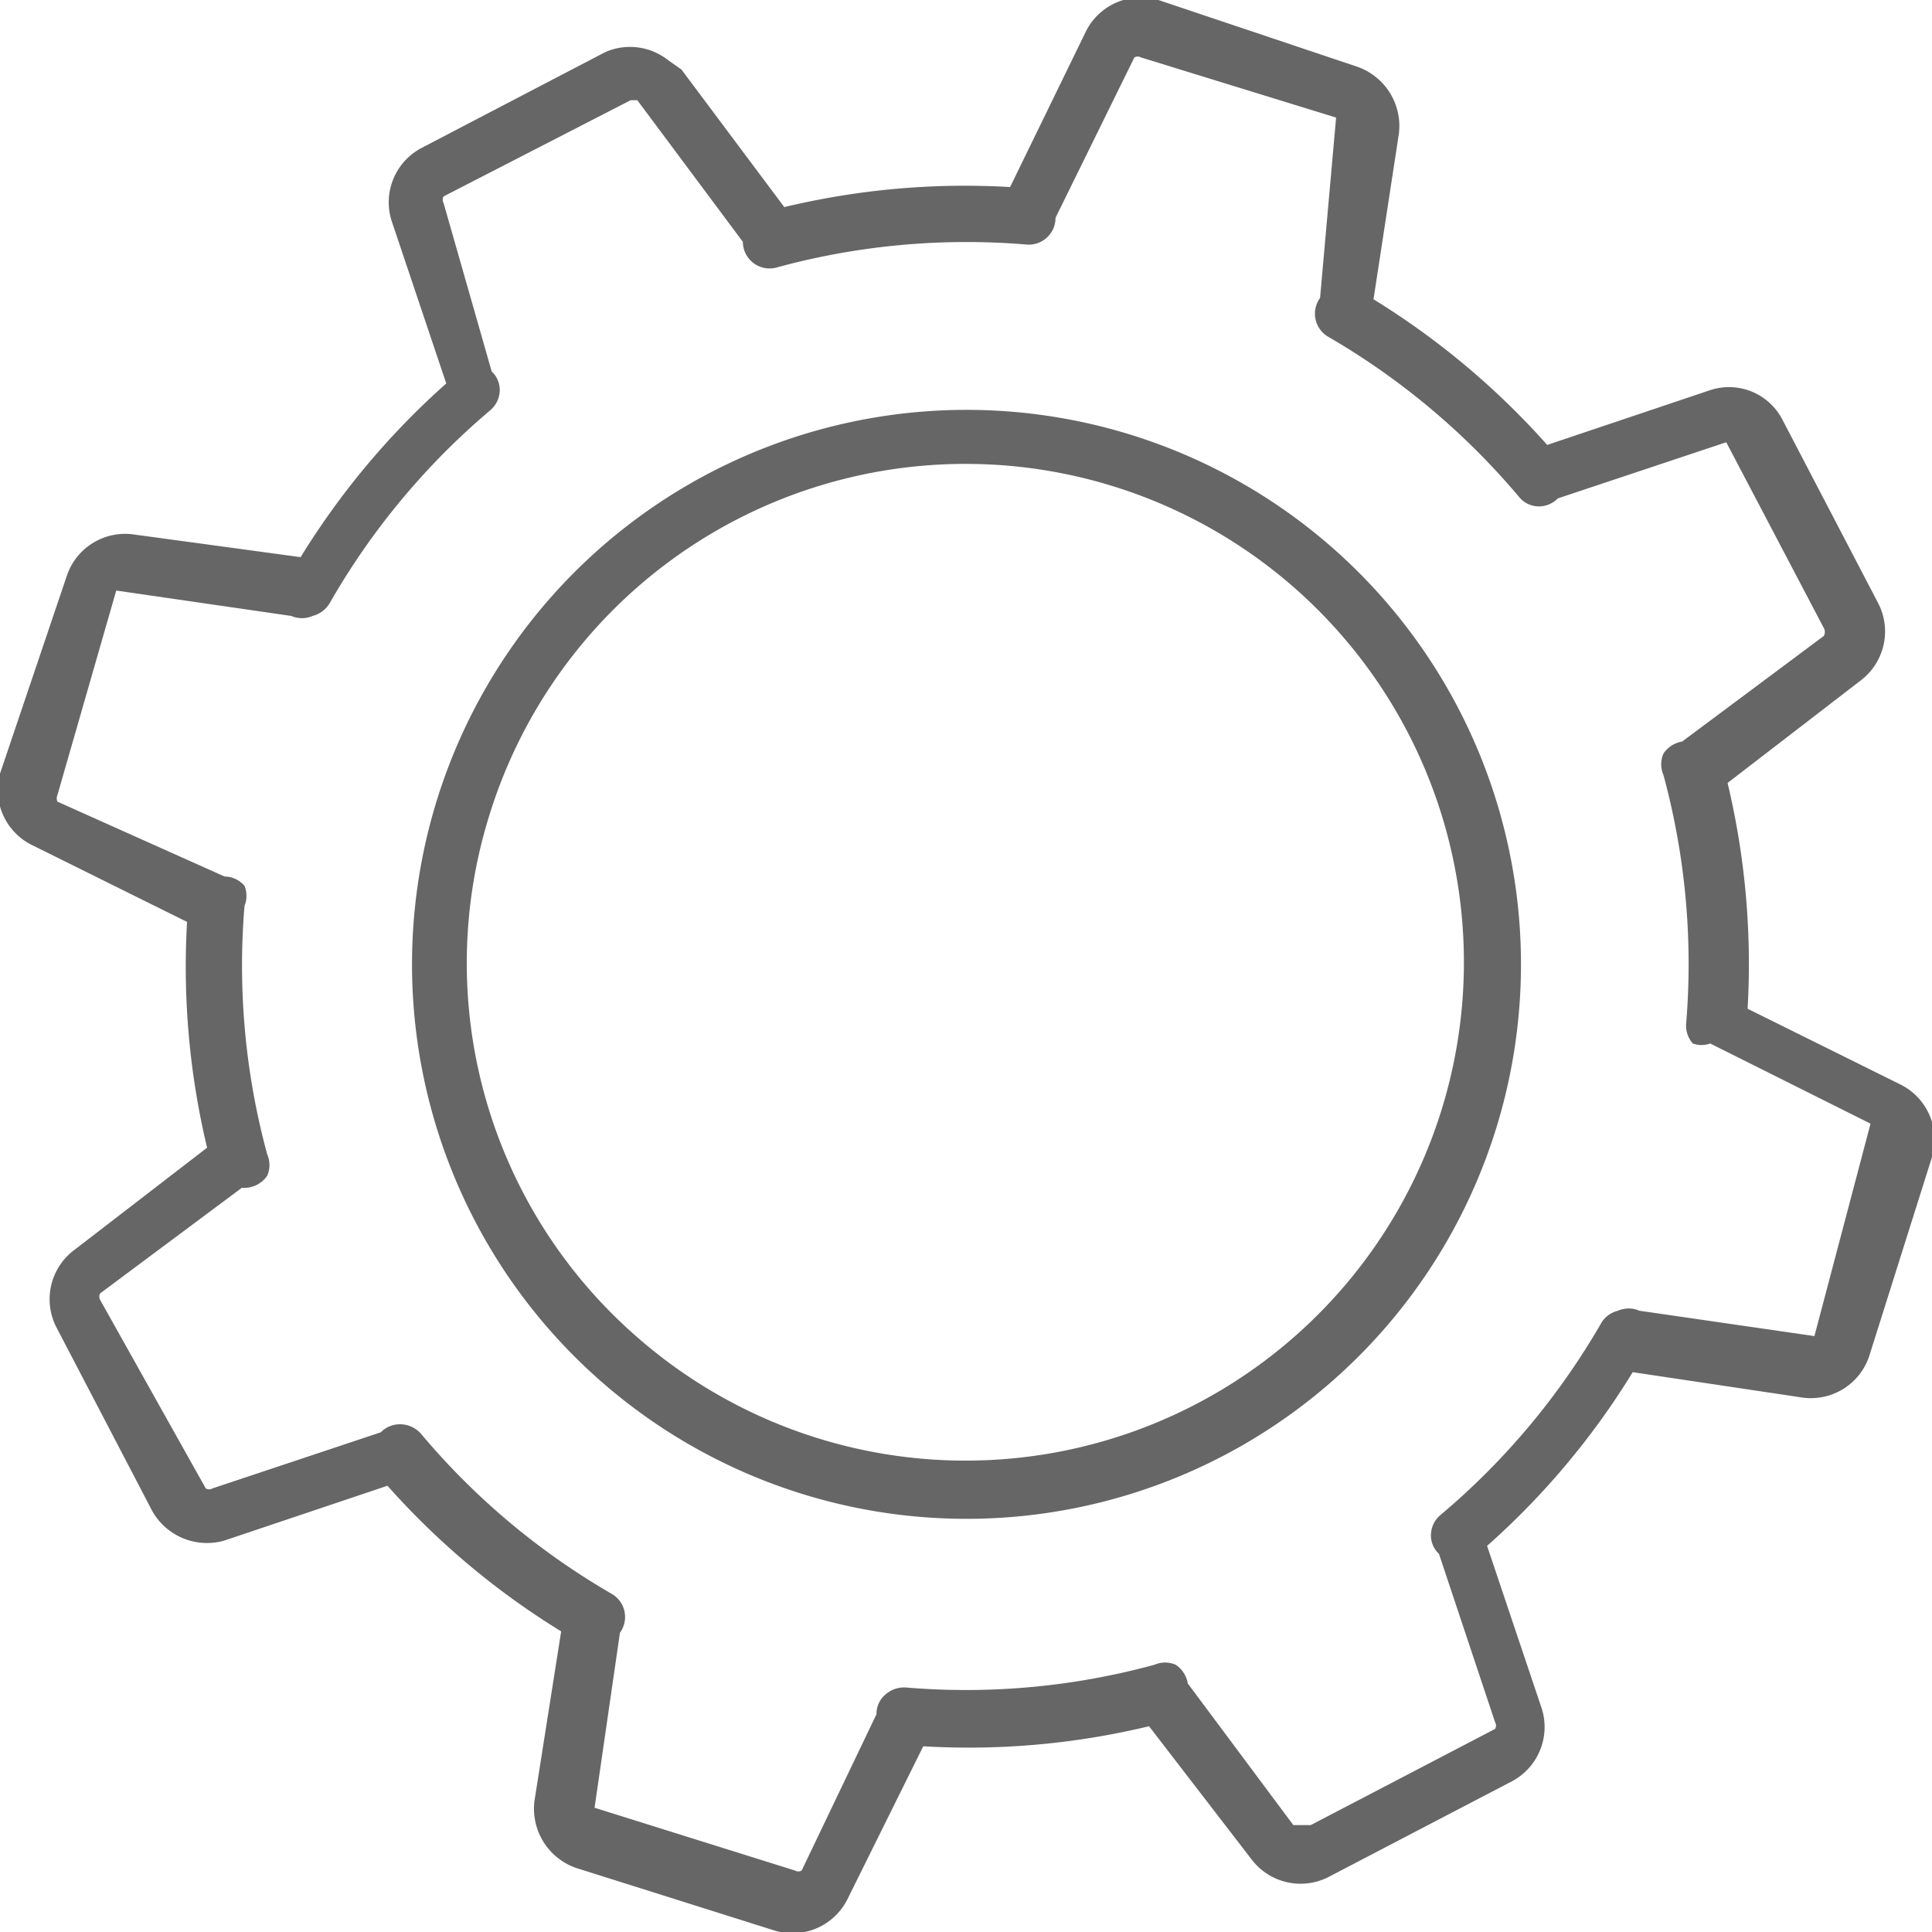 <?xml version="1.0" encoding="UTF-8"?> <svg xmlns="http://www.w3.org/2000/svg" viewBox="0 0 14.46 14.46"> <defs> <style>.cls-1{fill:#666;}</style> </defs> <title>Asset 53</title> <g id="Layer_2" data-name="Layer 2"> <g id="_ÎÓÈ_2" data-name="—ÎÓÈ 2"> <path class="cls-1" d="M.25,6.33,1.4,6.9a5.83,5.83,0,0,0,.15,1.69l-1,.77a.46.46,0,0,0-.13.57l.72,1.38a.47.47,0,0,0,.54.22l1.22-.41a5.79,5.79,0,0,0,1.3,1.09L4,13.48a.47.47,0,0,0,.31.5l1.49.47a.46.46,0,0,0,.54-.23l.57-1.15a5.77,5.77,0,0,0,1.69-.15l.77,1a.46.46,0,0,0,.57.13l1.38-.72a.46.46,0,0,0,.22-.54l-.41-1.22a5.75,5.75,0,0,0,1.09-1.3l1.27.19a.46.46,0,0,0,.5-.31l.47-1.49a.46.46,0,0,0-.23-.54l-1.15-.57a5.84,5.84,0,0,0-.15-1.69l1-.77a.46.46,0,0,0,.13-.57l-.72-1.38a.45.45,0,0,0-.54-.22l-1.22.41a5.83,5.83,0,0,0-1.3-1.09L10.47,1a.47.47,0,0,0-.31-.5L8.67,0a.46.46,0,0,0-.54.23L7.56,1.4a5.8,5.8,0,0,0-1.69.15L5.1.52,5,.45A.46.46,0,0,0,4.53.39l-1.38.72a.46.46,0,0,0-.22.54l.41,1.22a5.8,5.8,0,0,0-1.09,1.3L1,4a.46.46,0,0,0-.5.31L0,5.79A.46.46,0,0,0,.25,6.33ZM.87,4.42a.06.06,0,0,1,0,0l1.31.19a.2.2,0,0,0,.16,0,.21.21,0,0,0,.13-.1,5.4,5.4,0,0,1,1.2-1.44.2.2,0,0,0,.07-.14.19.19,0,0,0-.06-.15L3.32,1.52a.05.05,0,0,1,0-.05L4.72.75h.05l.79,1.06A.2.2,0,0,0,5.82,2a5.39,5.39,0,0,1,1.86-.17.2.2,0,0,0,.22-.2L8.49.43a.05.05,0,0,1,.05,0L10,.88a.05.05,0,0,1,0,0L9.88,2.23a.2.2,0,0,0,.06.29,5.42,5.42,0,0,1,1.43,1.2.19.19,0,0,0,.14.07.2.2,0,0,0,.15-.06l1.26-.42h0l.73,1.39a.06.06,0,0,1,0,.06l-1.06.79a.21.21,0,0,0-.14.09.2.2,0,0,0,0,.16,5.4,5.4,0,0,1,.17,1.86.2.2,0,0,0,.05.15v0a.19.19,0,0,0,.13,0l1.2.6a.05.05,0,0,1,0,0L13.58,10a.05.05,0,0,1,0,0l-1.31-.19a.2.2,0,0,0-.16,0,.2.2,0,0,0-.13.1,5.4,5.4,0,0,1-1.2,1.43.2.2,0,0,0-.07.14.19.19,0,0,0,.06.15l.42,1.26a.05.05,0,0,1,0,.05l-1.38.72H9.68l-.79-1.06a.21.21,0,0,0-.09-.14.2.2,0,0,0-.16,0,5.36,5.36,0,0,1-1.86.17.21.21,0,0,0-.15.05.19.19,0,0,0-.07.15L6,14a.05.05,0,0,1-.05,0l-1.5-.47a.05.05,0,0,1,0,0l.19-1.31a.2.2,0,0,0-.06-.29,5.37,5.37,0,0,1-1.43-1.2.21.21,0,0,0-.15-.07.2.2,0,0,0-.15.06l-1.26.42a.05.05,0,0,1-.05,0L.75,9.73a.05.05,0,0,1,0-.05l1.06-.79A.21.21,0,0,0,2,8.8a.2.2,0,0,0,0-.16,5.39,5.39,0,0,1-.17-1.86.2.2,0,0,0,0-.15.2.2,0,0,0-.15-.07L.43,6a.06.06,0,0,1,0-.05Z"></path> <path class="cls-1" d="M6,11.18a4.15,4.15,0,1,0-1.5-.84A4.15,4.15,0,0,0,6,11.18ZM3.66,6.11A3.73,3.73,0,1,1,4.76,10,3.71,3.71,0,0,1,3.66,6.11Z"></path> </g> </g> </svg> 